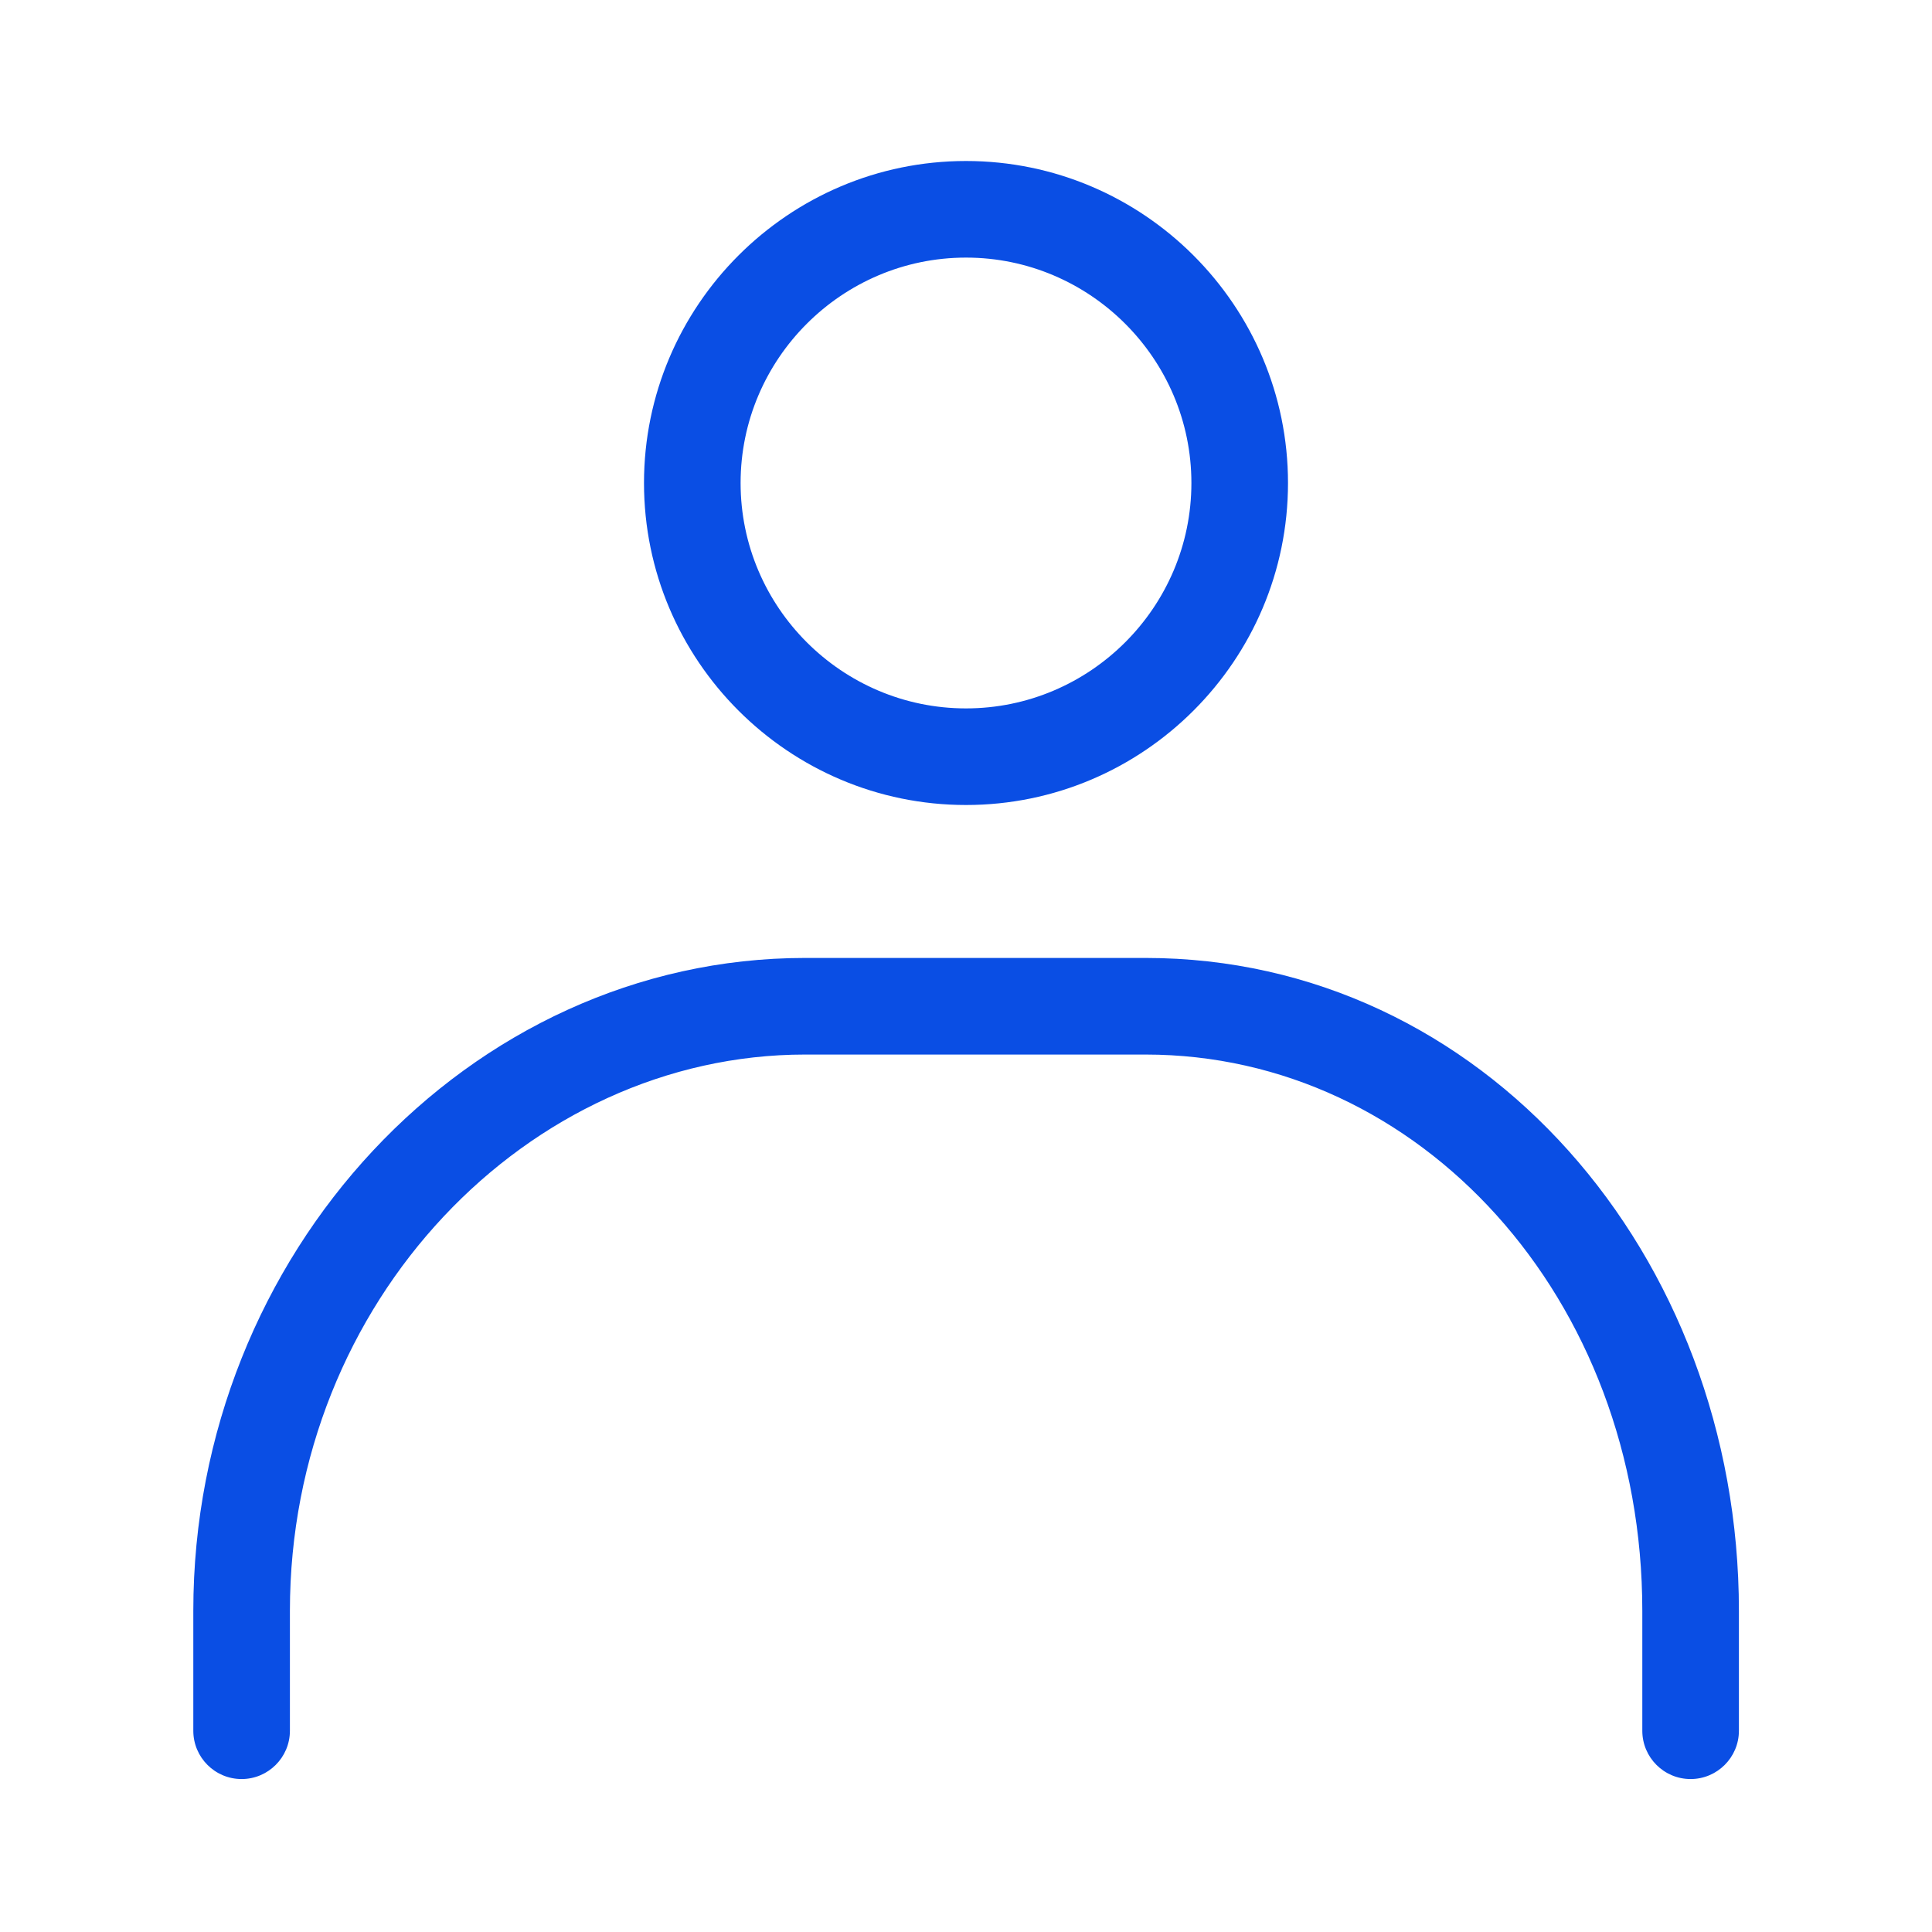 <svg width="18" height="18" viewBox="0 0 18 18" fill="none" xmlns="http://www.w3.org/2000/svg">
<path fill-rule="evenodd" clip-rule="evenodd" d="M9 2.4C7.844 2.4 6.9 3.344 6.9 4.5C6.9 5.657 7.844 6.6 9 6.6C10.156 6.6 11.1 5.657 11.1 4.5C11.1 3.344 10.156 2.4 9 2.4ZM6 4.5C6 2.847 7.347 1.5 9 1.5C10.653 1.5 12 2.847 12 4.5C12 6.154 10.653 7.5 9 7.5C7.347 7.5 6 6.154 6 4.5Z" fill="#0A4EE4"/>
<path fill-rule="evenodd" clip-rule="evenodd" d="M7.501 9.825C4.919 9.825 2.701 12.123 2.701 15.008V16.125C2.701 16.373 2.499 16.575 2.251 16.575C2.002 16.575 1.801 16.373 1.801 16.125V15.008C1.801 11.683 4.367 8.925 7.501 8.925H10.673C13.813 8.925 16.201 11.69 16.201 15.008V16.125C16.201 16.373 15.999 16.575 15.751 16.575C15.502 16.575 15.301 16.373 15.301 16.125V15.008C15.301 12.092 13.226 9.825 10.673 9.825H7.501Z" fill="#0A4EE4"/>
</svg>
